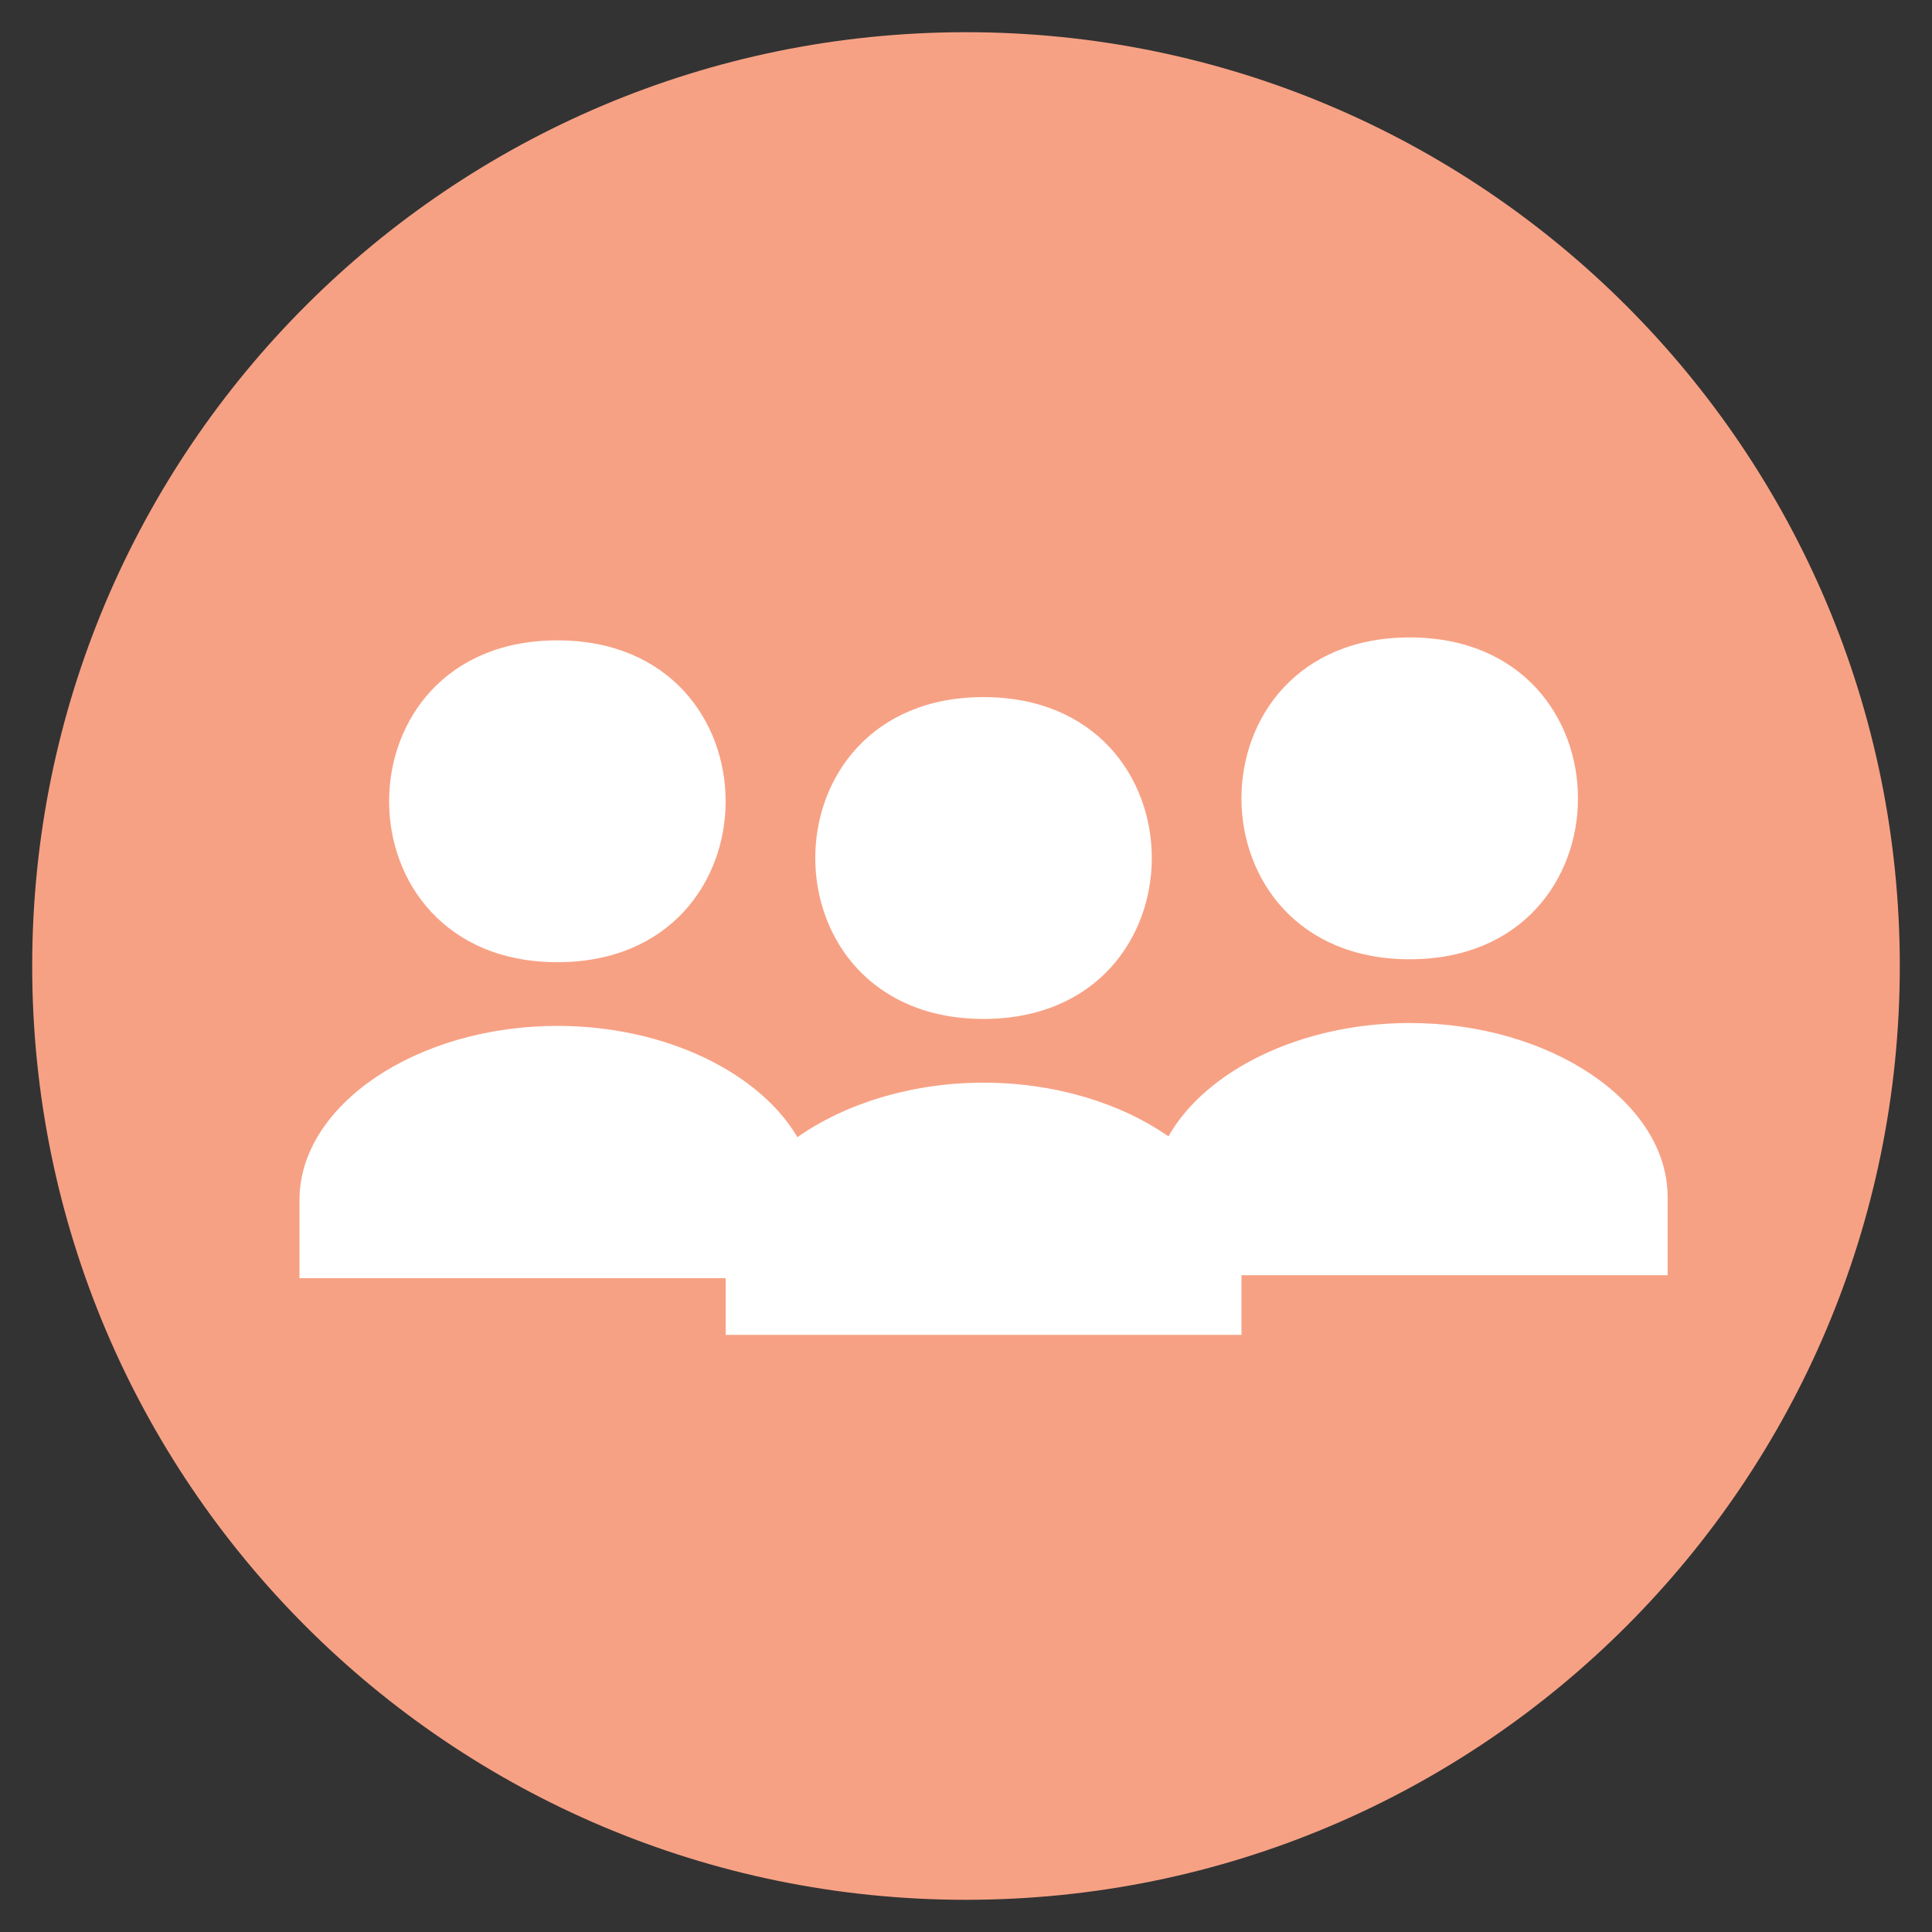 <?xml version="1.0" encoding="UTF-8"?><svg id="Layer_1" xmlns="http://www.w3.org/2000/svg" viewBox="0 0 600 600"><rect x="0" y="0" width="600" height="600" fill="#333333" stroke="none"/><defs><style>.cls-1{fill:#f7a184;}.cls-2{fill:#fff;}</style></defs><path class="cls-1" d="m300,590c160.16,0,290-129.84,290-290S460.16,10,300,10,10,139.84,10,300s129.84,290,290,290"/><path class="cls-2" d="m305.45,316.44c69.67,0,69.67-99.95,0-99.95s-69.68,99.95,0,99.95Z"/><path class="cls-2" d="m517.89,371.73c0-29.44-36.43-54.02-80.09-54.02-33.89,0-63.41,14.81-74.93,35.2-14.64-10.23-35.08-16.68-57.42-16.68s-43.13,6.56-57.8,16.94c-11.77-20.06-41.02-34.57-74.55-34.57-43.66,0-80.09,24.58-80.09,54.02v24.32h132.35v17.62h160.19v-18.53h132.35v-24.32Z"/><path class="cls-2" d="m437.8,297.91c69.67,0,69.67-99.95,0-99.95s-69.68,99.95,0,99.95Z"/><path class="cls-2" d="m173.1,298.82c69.67,0,69.67-99.95,0-99.95s-69.68,99.95,0,99.95Z"/></svg>